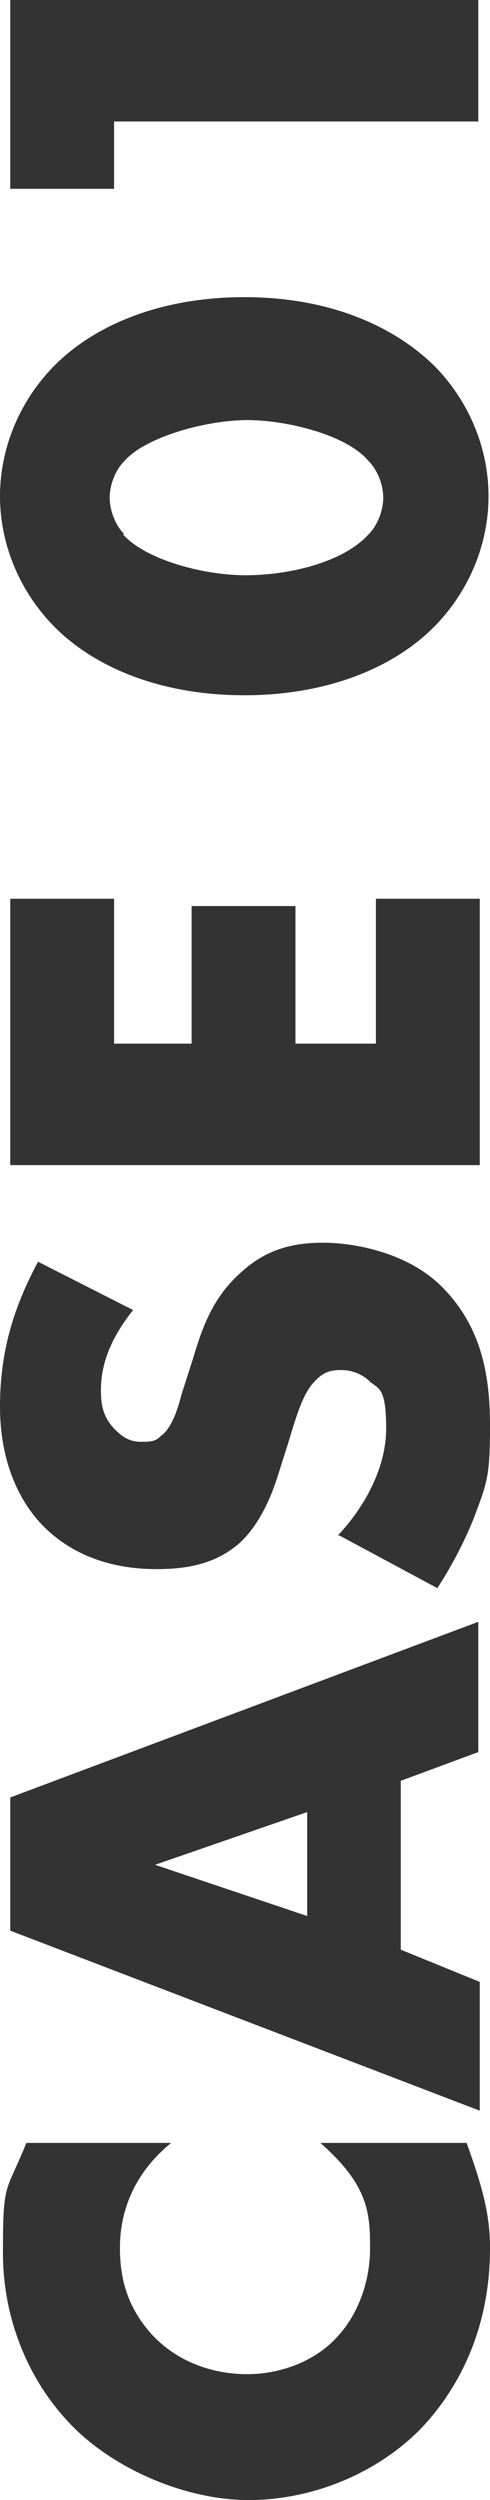 <?xml version="1.0" encoding="UTF-8"?>
<svg xmlns="http://www.w3.org/2000/svg" width="33.5" height="170.8" version="1.1" viewBox="0 0 33.5 170.8">
  <defs>
    <style>
      .cls-1 {
        fill: #333;
      }
    </style>
  </defs>
  <!-- Generator: Adobe Illustrator 28.7.1, SVG Export Plug-In . SVG Version: 1.2.0 Build 142)  -->
  <g>
    <g id="_レイヤー_1" data-name="レイヤー_1">
      <g>
        <path class="cls-1" d="M31.9,146.4c1.2,3.3,1.6,5.1,1.6,7.2,0,5.6-2.2,9.7-4.8,12.4-3.1,3.1-7.5,4.8-11.7,4.8s-8.9-2-11.8-4.8c-2.9-2.8-5-7.1-5-12.1s.2-4,1.6-7.5h9.9c-3.3,2.7-3.5,5.9-3.5,7.2,0,2.4.7,4.2,2.1,5.8,1.8,2,4.3,2.8,6.6,2.8s4.7-.9,6.2-2.6c1.3-1.4,2.2-3.6,2.2-6s-.1-4.3-3.4-7.2h9.8Z"/>
        <path class="cls-1" d="M27.4,121.6v11.6l5.4,2.2v8.8L.7,131.9v-9.1l32-12v8.9l-5.4,2ZM21,123.8l-10.4,3.6,10.4,3.5v-7.1Z"/>
        <path class="cls-1" d="M23.1,104.9c1.7-1.8,3.3-4.5,3.3-7.3s-.5-2.7-1.1-3.2c-.5-.5-1.2-.8-2-.8s-1.3.2-1.9.9c-.7.8-1.1,2.1-1.7,4.1l-.7,2.2c-.4,1.3-1.2,3.3-2.6,4.6-1.8,1.6-4,1.8-5.7,1.8-3.9,0-6.3-1.5-7.7-2.9-1.6-1.6-3-4.3-3-8.2s1-6.9,2.6-9.9l6.5,3.3c-2,2.5-2.2,4.4-2.2,5.5s.2,1.9,1,2.7c.5.5,1,.8,1.7.8s1,0,1.4-.4c.3-.2.9-.8,1.4-2.8l.8-2.5c.6-2,1.3-4.1,3.2-5.8,1.7-1.6,3.5-2.1,5.7-2.1s5.8.7,8.1,3c2.7,2.7,3.3,6,3.3,9.5s-.2,3.9-1.1,6.3c-.2.5-1,2.5-2.5,4.8l-6.7-3.6Z"/>
        <path class="cls-1" d="M7.8,61.4v9.9h5.3v-9.4h7.1v9.4h5.5v-9.9h7.1v18.2H.7v-18.2h7.1Z"/>
        <path class="cls-1" d="M29.8,25.1c2.4,2.5,3.6,5.7,3.6,8.8s-1.2,6.3-3.6,8.8c-2.8,2.9-7.4,4.8-13.1,4.8s-10.3-1.9-13.1-4.8c-2.4-2.5-3.6-5.7-3.6-8.8s1.2-6.3,3.6-8.8c2.8-2.9,7.4-4.8,13.1-4.8s10.2,1.9,13.1,4.8ZM8.4,36.5c1.5,1.7,5.4,2.8,8.4,2.8s6.7-.9,8.4-2.8c.6-.6,1-1.6,1-2.5s-.4-1.9-1-2.5c-1.5-1.8-5.6-2.8-8.3-2.8s-6.9,1.1-8.4,2.8c-.6.6-1,1.6-1,2.5s.4,1.9,1,2.5Z"/>
        <path class="cls-1" d="M7.8,8.3v4.6H.7V0h32v8.3H7.8Z"/>
      </g>
    </g>
  </g>
</svg>